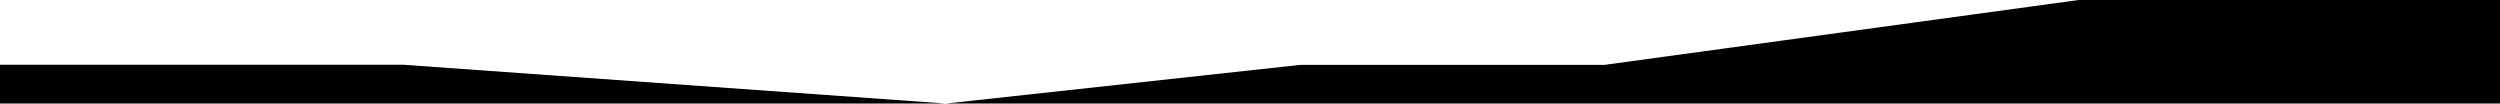 <?xml version="1.0" encoding="utf-8"?>
<!-- Generator: Adobe Illustrator 27.0.0, SVG Export Plug-In . SVG Version: 6.00 Build 0)  -->
<svg version="1.1" id="Calque_1" xmlns="http://www.w3.org/2000/svg" xmlns:xlink="http://www.w3.org/1999/xlink" x="0px" y="0px"
	 viewBox="0 0 1920.15 79.53" style="enable-background:new 0 0 1920.15 79.53;" xml:space="preserve">
<polygon points="0,49.73 309.71,49.73 726.46,79.53 998.59,49.83 1232.29,49.83 1596.56,0 1920.15,0 1920.15,79.53 0,79.53 "/>
</svg>
